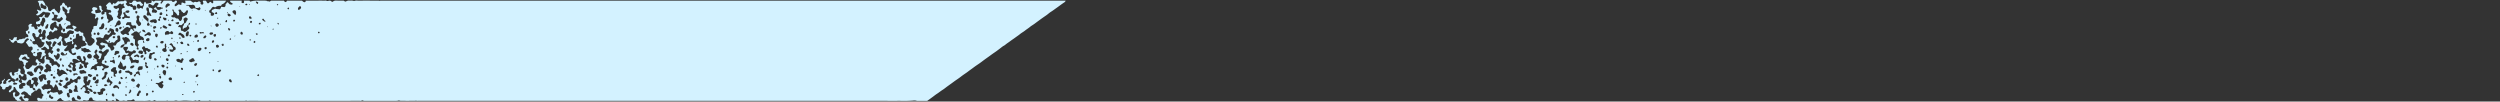 <svg xmlns="http://www.w3.org/2000/svg" xmlns:xlink="http://www.w3.org/1999/xlink" width="1280" height="52" viewBox="0 0 1280 52">
  <rect x="0" y="0" width="1280" height="52" fill="#333333" stroke="none"/>
  <defs>
    <clipPath id="clip-path">
      <rect id="長方形_46331" data-name="長方形 46331" width="1280" height="52" transform="translate(0 5369)" fill="#fff" stroke="#707070" stroke-width="1"/>
    </clipPath>
  </defs>
  <g id="img_index_movie_treat04" transform="translate(0 -5369)" clip-path="url(#clip-path)">
    <path id="img_index_movie_treat02" d="M646.648,1461.384a8.08,8.08,0,0,1-.171.876c-.78.54-1.311.006-1.87-.389a1.252,1.252,0,0,0-.977.553c.04.252-.058.51.132.793s-.072.648-.172.933a2.318,2.318,0,0,0-.112.65c.545.3,1-.089,1.407-.283.424-.2.71-.693,1.014-1.012l1.427-.349c.345.291.335.3.408.661-.453.571-1.127.97-1.434,1.65.188.652.985.966.783,1.754h.77c.16-.67.32-1.338.493-2.059a2.734,2.734,0,0,0,.54.3,3.433,3.433,0,0,0,.659.053l.531-.631a.765.765,0,0,1,.905.66c.182.665.47,1.125,1.206,1.235.167.026.3.257.5.433-.092.182-.179.353-.3.593l-.661-.572a5.043,5.043,0,0,1-2.073-.408c-.3.064-.493.309-.583.709a.71.71,0,0,0-.009.491c.13.316.206.656.343,1.116l.391.325,1.021-.178.559.627a2.96,2.96,0,0,1-.7,1.585h-.807c-.426.367-.722.9-1.3.947l-.788-.792h-.863l-.4.2c-.119.231-.359.559-.184.8.21.288.052.554.152.792-.624.69-1.6.862-2.1,1.677a6.343,6.343,0,0,1-.987-.652,5.561,5.561,0,0,1-.647-.923h-.285l-.414.6.235.65.942.928c.593,0,.9.472,1.288.829a2.16,2.16,0,0,1,.157,1.388c-.219.567-.008,1.289-.687,1.751-.156.058-.469-.117-.627.2-.046.727-.046.727,1.06,1.627.009.523-.4.834-.637,1.234-.045.078-.224.079-.459.152l-.651.725h-.289c-.008-.123-.015-.245-.023-.381l.62-.567v-.7l-.633-.544h-.382c-.1-.128-.206-.274-.408-.541-.082-.269.181-.749-.18-1.229l1.549.214c.619-.782-.231-1.147-.4-1.682a5.553,5.553,0,0,0-.01-.862c-.038-.234-.207-.446-.249-.681a9.177,9.177,0,0,1-.078-1.009l-.838-.654c.458-.455.1-.758-.109-1.128-.828-.112-1.211.444-1.573,1.063l-1.191.232a2.2,2.2,0,0,1-.208-.437,1.339,1.339,0,0,0-.965-1.031,1.94,1.94,0,0,0-1.561.166,1.641,1.641,0,0,1-1.1-1.444c.124-.282.178-.405.254-.578l.433.413H636l.211-.211c-.064-.262-.128-.527-.178-.729l.505-.506.916-.413v-1.062l-.154-.154c-.562-.314-.973.309-1.591.248a3.578,3.578,0,0,0,.343-.406,2.555,2.555,0,0,0,.168-.416,1.34,1.34,0,0,0-.559-.905h-.515c.011-.066,0-.116.025-.137.3-.3.6-.591.883-.873v-.317l-.572-.388-1.234-.216-.758-.576a2.744,2.744,0,0,0-1.844.378c-.058.205-.137.488-.195.694a1.306,1.306,0,0,0,1.063.635,1.988,1.988,0,0,1,1.134.512,2.07,2.07,0,0,0,.47.287h.589a.653.653,0,0,1,.084.123c.091.237-.154.443-.063.684a5.828,5.828,0,0,1,.216.619,1.649,1.649,0,0,1,.005.391l-.393.394H633.7a3.322,3.322,0,0,1-.167-.451c-.16-.716-.341-1.41-1.251-1.63l-.834.525-.292-.251c.061-.295-.118-.637.135-.942a1.676,1.676,0,0,0-.71-.784,1.429,1.429,0,0,1-.707-1.029l1.233.169.361-.594v-1.115l-1.986-1.235-.49.419c-.069.361-.158.7-.19,1.045s.008.685-.015,1.025a1.287,1.287,0,0,1-.151.407.914.914,0,0,0,.23,1.272c.431.434.747.955,1.133,1.417a2.764,2.764,0,0,1,.341.736c.166.361-.064.73-.372,1.025l-.883-1.093c-.636-.12-.988.269-1.37.669l-.33-.27.613-1.4a.882.882,0,0,0-.67-.618c-.51.257-1.069.5-1.59.813a2.553,2.553,0,0,1-1.056.326,1.87,1.87,0,0,0-1.427.743c-.14-.246-.243-.429-.347-.611l-.1.1v-2.2c.2-.139.411-.265.6-.42a4.676,4.676,0,0,1,1.409-.792.658.658,0,0,0,.36-.253,2.583,2.583,0,0,1,1.4-1.161,2.871,2.871,0,0,0,1.223-.19,1.3,1.3,0,0,0,.359-1.185,3.805,3.805,0,0,1-1.254-1.814c.026-.041.042-.1.079-.122a3.718,3.718,0,0,0,1.387-1.211,4.425,4.425,0,0,1,.88-.666v-.418a2.607,2.607,0,0,0-1.5-.571c-.317-.29-.7-.067-1.048-.137-.336.308-.748.085-1.168.185l-.5-.893-.821-.322-.3-.3v-.548c.362-.1.565-.438.976-.518a.678.678,0,0,0,.461-.771l1.028-.435c.195-.6-.594-.818-.387-1.4.025-.027.1-.1.164-.173a.786.786,0,0,1,.845.18,1.65,1.65,0,0,0,1.332.422c.182-.012.365,0,.477,0l.43.221v1.108l-.985-.378H627.8c-.721.476-.931,1.45-1.77,1.694l-.249.762.318.191,1.552-.178c.257-.158.57-.287.711-.671a.737.737,0,0,1,.692-.381c.208-.005.417,0,.641,0a1.953,1.953,0,0,1,1.646-.861l1.03.351c.652-.241.758-.91,1-1.484.112-.269.2-.547.3-.829h.794l.281-.412.675.615c0,.177,0,.36,0,.541.008.306.065.573.413.692.084.028.117.19.186.281.051.067.13.111.189.173.355.381.646.4,1.134.05a4.562,4.562,0,0,1,.166-3.176l-.523-.58c-.331.317-.6.678-1.144.705l-.3-.283a6.093,6.093,0,0,1,.717-1.774h.5c.383.279.335.907.857,1.094l.607-.218.517-1.263a1.483,1.483,0,0,0-.217-.87,1.929,1.929,0,0,1-.139-.586,1.341,1.341,0,0,0,.824-1.436l.583-.351.714.207a4.524,4.524,0,0,1,1.391-1.007c.542-.289,1.117-.064,1.727-.185.105-.2.231-.436.384-.726a5.31,5.31,0,0,1,.894-.335,1,1,0,0,0,.941-.976c.005-.087.1-.167.151-.25a3.145,3.145,0,0,0-.162-.485c-.124-.24-.224-.549-.429-.679a11.476,11.476,0,0,1-1.383-1.245,2,2,0,0,0-1.572.333l-.607,1.035c-.356.16-.74.4-1.153.047l-1.435.422a2.021,2.021,0,0,0-1.548-.575c-.182-.215-.384-.453-.543-.64H636.1c-.113-.179-.232-.369-.36-.574v-1.119a5.947,5.947,0,0,0-2.745-.5c-.362-.395-.808-.331-1.3-.333l-.378.536.873,1.168H631.2l-.279-.311-1.109.128a10.737,10.737,0,0,0-.419,1.338c-.069.352-.258.8-.788.773l-.857-.858-.474.364h-.653l-.52-.76a12.222,12.222,0,0,1,.223-1.242.942.942,0,0,1,.862-.673c.3.086.332.291.351.541a2.349,2.349,0,0,0,.186.557,1.931,1.931,0,0,0,1.522-.343c-.1-.787-.186-1.507-.262-2.121l-.429-.526c-.6.025-.893.444-1.254.785h-.893c-.232.1-.309.417-.683.3l-.4-.444c.151-.6.151-.6.781-.95.391.183.7.146,1.465-.157l.418-.564c.13.193.208.335.309.456.118.141.257.262.4.408h1l.326-.524c-.143-.335-.293-.685-.444-1.038h-.717l-.269-.283.238-.664a5.611,5.611,0,0,0,1.059-.014,6.623,6.623,0,0,1,1.055-.308c.348-.014.694-.087,1.043-.133l.563-.627h.547l.747.5.305-.276a1.122,1.122,0,0,0-.414-.9,2.126,2.126,0,0,1-.73-1.039.9.9,0,0,0-.671-.646,1.38,1.38,0,0,0-1.174.339,6,6,0,0,1-1.03.546c-.209.5-.206,1.092-.7,1.5l-.486-.421v-.816c-.539-.379-.782-.317-1.425.341a2.4,2.4,0,0,1-.4,1.8l-.981-.2-.855.558c-.431-.43-.868-.838-1.269-1.279a1.008,1.008,0,0,1-.25-.987l1.06-.677c.04-.31-.022-.52-.354-.588a2.54,2.54,0,0,1-.478-.211l.4-.772c-.193-.718-.817-1.062-1.286-1.634.05-.221-.118-.529.149-.8a.255.255,0,0,0,0-.229c-.334-.616-.051-1.277-.2-2l-.268-.181v-1.036l1.067-.358c.269.085.152.732.8.549l.99-1.057c-.075-.338.106-.647-.157-.852.2-.506.771-.83.589-1.469l1.109-.269.359-.359c-.043-.336-.094-.727-.14-1.086l-.982-.374-.64.227-.49.555c.045.2.108.492.19.86l-1,.8c.051.233.1.471.174.794-.2.149-.339.467-.683.563-.327-.436.252-.785-.047-1.326L622.8,1420v-1.023l.657-.735c-.07-.562-.142-1.137-.213-1.707.43-.491,1.12-.688,1.295-1.362h.558a1.226,1.226,0,0,1,.366,1.2l-.908.711v.679c.647.859,1.4.548,2.218.144l.16-.906-.335-.335a1.3,1.3,0,0,1,.378-1.2c-.127-.127-.226-.3-.3-.29a1.951,1.951,0,0,1-1.116-.368.973.973,0,0,0-.5-.123,4.235,4.235,0,0,1-1.584-.345c-.1-.306-.04-.576.284-.588s.421-.271.667-.438c-.136-.669-.274-1.354-.431-2.128l-.513-.681-.638.564v-.714l.466-.721-.489-.759v-3.164h.558l.523.521.491-.283c-.019-.11-.009-.18-.039-.205-.253-.21-.508-.417-.77-.615s-.532-.385-.775-.559v-4.036l.474-.323a1.134,1.134,0,0,0-.021-1.222l-.453-.286v-.646c.192-.375.537-.235.836-.26l1.162,1.082h.822v-.606l-.964-1.4.387-1.158-.272-.284h-.8l-.254-.269c.167-.506.336-1.016.511-1.546l-.323-.257-1.092.184v-2.7l.982-1.411c-.122-.26-.225-.48-.365-.783a1.824,1.824,0,0,1,.137-.947c.067-.106-.031-.339-.093-.5-.1-.25-.227-.486-.374-.791l.486-.75h.881l.279-.44.082.064v-.7l-.413-.244.073-.094h-.647l-.552.3-.48-.216v-1.284c.322-.517,1.122-.529,1.4-1.169a1.937,1.937,0,0,0-.205-.449,7.244,7.244,0,0,0-.573-.583c-.1-.61.6-.705.78-1.223l-.4-.472-.987.1v-6.676a5.328,5.328,0,0,1,.738.517,3.3,3.3,0,0,1,.989,1.244c.083.242.178.579.568.632.124.016.225.208.368.352a3.565,3.565,0,0,0,.782,2.861l-.318.882c.057.673.648.862,1.047,1.216.13.114.359.166.417.3.259.6.737.7,1.362.631q.18-.336.419-.776h1.089c.4-.279.176-.656.251-.946a1.046,1.046,0,0,0-1.217-.779l-.334.459-.362.84-1.027-.17-.724-1.693c.049-.1.1-.208.166-.334.07-.658.143-1.342.208-1.938-.317-.534-.829-.59-1.317-.777.075-.594.142-1.137.206-1.653l-.579-.579c-.376,0-.925.121-1.149-.255-.2-.328-.846-.313-.725-.948.178-.151.36-.3.533-.456.154-.143.3-.3.425-.422.143-.523.408-1.025-.076-1.541-.212-.06-.381.017-.518.318a6.736,6.736,0,0,1-.606.921h-.618v-5.9l.986.11.239-.291v-.757a1.032,1.032,0,0,0-1.225-.091v-2.966l.462-.294a5.312,5.312,0,0,0-.1-.523c-.1-.358-.172-.722-.255-1.082a15.931,15.931,0,0,1-.129-3.174c-.029-1.078-.009-2.157,0-3.235,0-.125-.012-.291.058-.365.3-.318.233-.7.263-1.081a2.143,2.143,0,0,1,.186-.51c-.158-.25-.317-.5-.509-.8v-6.554a1.213,1.213,0,0,0,.751-.8c-.166-.283-.277-.667-.733-.733v-7.708c.412-.47.841-.843.764-1.5l-.414-.414h-.37v-3.8c0-1.972-.005-3.945.005-5.917a1.951,1.951,0,0,1,.14-1.126.846.846,0,0,0,.008-.543c-.233-1.161-.237-1.159.451-2.053.027-.035.019-.1.039-.214a6.956,6.956,0,0,1-.426-.707,1.729,1.729,0,0,1-.225-.778c.018-1.444.008-2.889.008-4.242l.493-.787a2.327,2.327,0,0,0-.185-.622,2.811,2.811,0,0,1-.3-1.846,4.841,4.841,0,0,1,.145-1.989.3.3,0,0,0,0-.232,3.96,3.96,0,0,1-.146-1.831c-.015-3.445-.009-6.89,0-10.336,0-.268.052-.535.1-.953a.7.7,0,0,1-.093-.258,5.129,5.129,0,0,1-.007-.63v-350.2a1.54,1.54,0,0,1,.916.733c.884,1.333,1.869,2.592,2.783,3.9.667.954,1.383,1.876,2,2.872.46.746,1.067,1.4,1.591,2.106.37.5.706,1.023,1.065,1.531.516.734,1.03,1.471,1.563,2.192.611.826,1.213,1.659,1.831,2.48.6.793,1.069,1.681,1.7,2.444.689.837,1.25,1.761,1.925,2.607.618.773,1.073,1.677,1.7,2.44.691.837,1.275,1.745,1.917,2.612.588.794,1.121,1.644,1.719,2.429.655.859,1.211,1.79,1.919,2.61.3.348.473.8.74,1.187.332.474.7.919,1.054,1.38.486.64.979,1.275,1.448,1.926s.927,1.353,1.4,2.022c.419.592.857,1.17,1.281,1.759.524.728,1.035,1.467,1.564,2.191.607.831,1.241,1.64,1.836,2.477.676.951,1.3,1.942,1.991,2.879.478.643.962,1.28,1.42,1.938.444.637.935,1.242,1.387,1.873.478.667.922,1.357,1.4,2.022s.976,1.277,1.444,1.929.927,1.353,1.4,2.022c.419.592.855,1.171,1.281,1.758.541.749,1.075,1.5,1.619,2.249.59.809,1.243,1.579,1.771,2.425.619,1,1.38,1.884,2.006,2.872.427.675.938,1.3,1.411,1.942s.949,1.289,1.42,1.937c.25.344.491.7.79,1.12v5.338a3.874,3.874,0,0,0-.145,1.826,62.413,62.413,0,0,1,.136,6.88c.036,2.287.009,4.576.009,6.864V1267.5c0,2.315,0,4.63-.007,6.943,0,.3.16.634-.161.825a2.219,2.219,0,0,1,.161.543c.009,2.446.016,4.892,0,7.338,0,.424-.271.854-.13,1.27a2.717,2.717,0,0,1,.14.887q0,8.167,0,16.333a1.422,1.422,0,0,1-.136.814.778.778,0,0,0,0,.686,1.589,1.589,0,0,1,.133.972q.009,28.405,0,56.809c0,.451.145.93-.146,1.359a.242.242,0,0,0,0,.227c.23.182.149.428.15.651q0,8.442,0,16.885c0,.223.067.457-.146.656a.4.4,0,0,0,0,.376,1.846,1.846,0,0,1,.144,1.125c.013,1.157.005,2.315.005,3.462-.118.223-.232.438-.354.672.112.231.218.449.351.724-.071.247.142.6-.142.9a.542.542,0,0,0,0,.459,4.779,4.779,0,0,1,.139,1.99c-.015,1.215-.154,2.43-.128,3.642.021.951.191,1.9.14,2.854a2.546,2.546,0,0,1-.007.473,2.594,2.594,0,0,0,0,1.792,1.819,1.819,0,0,1,0,.393c0,.816.005,1.631,0,2.446,0,.2.082.413-.123.584a.3.3,0,0,0-.023.291c.268.324.139.7.143,1.046.016,1.183.009,2.367.005,3.55a2.32,2.32,0,0,1-.382,1.762,2.369,2.369,0,0,1,.375,1.842c-.009.3-.228.569-.148.882a16.081,16.081,0,0,1,.148,3.644c.033,1.235.008,2.472.008,3.737l-.587.27-.232.51.519,1.062v1.972l.3.078c0,.316.02.653-.006.986s-.2.668-.125.954a3.855,3.855,0,0,1,.13.967c0,.342,0,.684,0,1.03a11.625,11.625,0,0,0-.734.957,10.474,10.474,0,0,0-.512,1.058c.438,0,.744-.5,1.223-.238v.981l-.267.266a1.027,1.027,0,0,0,.265.958v2.143h-.7c-.1.337-.475.653,0,.922l.726-.276v.927c0,1.314-.032,2.631.014,3.944a5.845,5.845,0,0,1-.34,1.6.876.876,0,0,1-.732.584,1.247,1.247,0,0,0-.658.4v.5c.178.874.879.785,1.327,1.042a2.055,2.055,0,0,1,.2,1.569,8.8,8.8,0,0,0-.131,1.183l.323.127c0,.652-.03,1.308.008,1.961s-.365,1.2-.325,1.816l-1.635.947c.233.377.2.838.661,1.055.382-.044.83.121,1.323-.313-.094.561.114.965-.182,1.344a.384.384,0,0,0,0,.309,10.976,10.976,0,0,1,.165,2.6c-.2.389-.356.692-.538,1.045l-.9.594c.008,1.009.786,1.488,1.424,2.063v9.666l-.563.373c-.305-.073-.7.166-.994-.232v-.579c.191-.542.66-1.016.285-1.655l-1.115-.268-.384-.479-.619.223c-.139.264-.265.5-.381.721l-1.555.255-.821.521-.214.766,1.187,1.187c-.049.135-.1.273-.173.484l1.716,2.2h.981a2.315,2.315,0,0,1-.141.508,2.72,2.72,0,0,1-1.09,1.288c-.237.118-.369.46-.528.712s-.288.516-.472.848a2.423,2.423,0,0,0,1.335,1.89c.078-.143.179-.327.281-.51l.143.091c-.071-.365-.143-.73-.189-.964l.435-.6.807.515h.595c.41-.5.024-.969-.027-1.573l.384-.892a1.067,1.067,0,0,1,1.108.34v1.524c-.393.394-.781.781-1.212,1.211l-.9.173c-.1.2-.166.358-.238.51.26.6.647,1.007,1.283.934.481-.24.3-1.049,1.049-.932v2.125a1.355,1.355,0,0,0-.785.989h-.492c-.113.114-.325.225-.347.366-.073.476-.511.491-.786.575a8.726,8.726,0,0,1-1.574.2,1.183,1.183,0,0,1-.395-1.035c.175-.207.369-.376.643-.139.158.137.369.041.561.194s.529-.008.787-.189c.452-.466.1-.914-.094-1.393a1.469,1.469,0,0,0-1.215-.929,1.722,1.722,0,0,0-.867.684,3.77,3.77,0,0,1-1.438,1.218c-.334.2-.689.364-1.045.549a.609.609,0,0,0,.207.7h.764c.7.145.77.639.9.988l.77.628v.708a.3.3,0,0,1-.111.06,1.084,1.084,0,0,1-1.1-.548,1.7,1.7,0,0,0-1.611-.869c-.13,0-.262,0-.388,0l-.233.232v.975l.68.565c.033.207.094.575.167,1.031.136.147.282.459.643.348l.534.534a1.231,1.231,0,0,1-.368,1.206h-.794a2.411,2.411,0,0,1-1.076,1.078c-.347-.06-.451-.391-.654-.608a1.889,1.889,0,0,0-.574-.463l-.909.193c-.135-.345-.249-.638-.353-.908l-.816-.447.552-.291a2.745,2.745,0,0,0,1.78.988l.394-.453a1.614,1.614,0,0,0-.428-1.332l-.607.205c-.14-.051-.365-.064-.447-.178a9.079,9.079,0,0,0-.837-.82.629.629,0,0,1-.164-.323c-.035-.279-.034-.562-.05-.872h.359l.81,1.138.553-.209c.008-.721.008-.721-.6-1.368-.112-.6.474-.982.486-1.549l-.833-.642a2.409,2.409,0,0,0,.166-.761,2.733,2.733,0,0,0-.32-.728h-.849l-.449.427a4.848,4.848,0,0,0,.486.683,5.472,5.472,0,0,0,.728.521,2.454,2.454,0,0,0-.992,1.694,3.635,3.635,0,0,0-.89.49,2.65,2.65,0,0,1-1.511.753c-.068.013-.126.077-.233.146-.113-.453-.574-.838-.254-1.325.1-.054.124-.078.13-.073.04.032.076.072.158.153.4-.218.948-.11,1.317-.55v-.655c-.416-.5-.857-.071-1.319-.06-.477-.43-.409-1.068-.646-1.725l-.548-.48h-.876c-.068-.08-.149-.176-.261-.309l.521-.806c.19,0,.372-.054.492.009a1.287,1.287,0,0,0,1.69-.389c.053-.057.111-.111.117-.117.093-.395.172-.731.251-1.07.492-.068.768.241,1.06.535v.505l-.993.79.25.667h1.33l.6-.612h.29l.453.618h.681c.151-.171.324-.365.517-.581l.292-.775,1.038,1.2h1.491c.063-.108.159-.267.253-.427l.1.083v-.7l-.48-1.318c-.15.2-.272.358-.438.578-.2-.239-.464-.323-.484-.626a1.376,1.376,0,0,0-.551-.882H665.3c-.108.166-.23.352-.383.583v1.458l-.677-.346-1.009.487a.968.968,0,0,1,.106-.7,1.862,1.862,0,0,0,.246-1.651l-.32-.216.054-.055c-.142-.037-.284-.077-.427-.111s-.325-.128-.431-.076a3.366,3.366,0,0,1-1.282.153,3.674,3.674,0,0,0-.625.167c-.1.251.081.565-.322.765a2.5,2.5,0,0,1-.78-.118,1.43,1.43,0,0,0-.957.094,8.606,8.606,0,0,0-1.3.639h-.671c-.088-.11-.234-.292-.41-.509-.548.251-1.041.667-1.694.516l-.841.953v.888l-1.066.549c-.577-.167-.927-.706-1.573-.832-.124-.147-.292-.348-.473-.565.042-.3.094-.668.139-.988-.359-.586-.359-.586-.341-1.657a1.133,1.133,0,0,1,1.047-.377l.676-1.042a.419.419,0,0,1,.61.141c.143.818-.1,1.4-.951,1.586-.116.225-.215.42-.322.626a3.986,3.986,0,0,0,1.058,1.512h.331c.327-.442.2-.942.226-1.451.389-.6.545-1.371,1.2-1.854.339.356.247.991.812,1.253a1.374,1.374,0,0,1,1.264.5c.542-.316,1.318-.275,1.6-1.1v-.881a13.626,13.626,0,0,1-1.058-1.2c-.148-.246-.516-.36-.854-.577.067-.625.14-1.305.209-1.962a1.643,1.643,0,0,0-1.349-.611l-.435.782a2.169,2.169,0,0,1-1.356-.206l-.2-.434c.181-.274.2-.731.687-.614a6.737,6.737,0,0,0,1.712-2.6l-.858-.728c-.518.094-1.032-.118-1.531.158a.677.677,0,0,1-.593-.045c-.257-.178-.51-.038-.809-.124-.008-.166-.018-.36-.026-.524l.254-.254,1.169.206c.076-.415.142-.781.209-1.148l-.076-.027c.172-.244.342-.49.519-.744h1.048l.525-.929h.6l.647-.436c.1-.516-.57-.617-.623-1.07v-.991l1.482-1.263a3.482,3.482,0,0,0-.411-.464.931.931,0,0,0-1.229.013,2.533,2.533,0,0,0-.39.39c-.125.153-.206.346-.344.484s-.335.214-.484.344a1.034,1.034,0,0,0-.371.871c.011.207,0,.414,0,.554-.182.372-.478.249-.8.3l-1.358,1.965-.271.724-.534-.117a1.586,1.586,0,0,1-1.284.208l-.334-.553a.977.977,0,0,1,.628-.764c.1-.035.138-.244.189-.343-.245-.551-.8-.55-1.14-.868l-.59.241c-.109.214.1.535-.251.705-.456-.267-.887-.7-1.5-.6a4.367,4.367,0,0,0-1.036-1.243l-.323-.016-.874-.832c-.453.411-.893.763-.76,1.462.924.487,1.815,1.146,2.993.63m-17.313-89.623c-.245,0-.421-.005-.6,0-.035,0-.068.059-.1.091,0,.049.005.1.007.148.282.216.453.022.552-.293l.625.135.683-.139a1.138,1.138,0,0,0,.351-.964c-.189-.269-.307-.436-.407-.576-.835.215-.854.98-1.111,1.593m-.514,52.393v.9c.466.37.559.27,1.323-.263h.83c.172.365.349.74.517,1.095h.256c.23-.17.4-.292.559-.414a2.17,2.17,0,0,0-.207-.6,3.09,3.09,0,0,0-.518-.454c.074-.805.141-1.539.2-2.149l-.384-.521-.554.281v.944l-1.178,1.179h-.906c.108-.285.221-.553.313-.83a1,1,0,0,0-.305-1.017c-.347-.27-.537-.263-.915.034v1.13l.541.683Zm5.833,33.31c-.066.489.231.586.4.809H636l.184.366-.606.625a3.273,3.273,0,0,1-.661.228,2.042,2.042,0,0,1-.528-.081l-.507.131.078.079-.432.247v.472a4.386,4.386,0,0,1,.618.851,2.336,2.336,0,0,0,1.406,1.449,2.134,2.134,0,0,1,.626.084.528.528,0,0,0,.552-.013c.221-.127.59-.029.587-.449a1.075,1.075,0,0,0,.623-.518.757.757,0,0,0,.006-.3c-.3-.607-1.036-.528-1.446-.936l.523-1.26.709-.356.372.371v.86l.948,1.071v.474l-.631.478c-.016.528.388.8.721,1.157h1.146a2.566,2.566,0,0,0,1.3,1.253,2.234,2.234,0,0,0,1.35-1.616c-.161-.7-.534-1.269-.4-1.919-.637-1.1-.636-1.273.036-2.231-.084-.118-.219-.386-.275-.371-.364.1-.5-.236-.735-.353a.993.993,0,0,1-.617-.889l.809-.808a2.024,2.024,0,0,0,1.658.437l.46-.46c.3,0,.614-.013.927,0a1.116,1.116,0,0,0,.921-.439,2.962,2.962,0,0,0,.281-.469v-.965l-.325-.253c.013-.139.019-.241.033-.343,0-.021.035-.037.082-.084a8.618,8.618,0,0,1,2.2,1.775c.41-.106.41-.106.657-.508a2.085,2.085,0,0,0-.429-1.671l.788-.271c.427-.482.9-.963,1.3-1.493a1.721,1.721,0,0,0,.4-.923,3.956,3.956,0,0,0-.3-1.107l-.647-.234-.456.433c.138.524.637.9.468,1.422a3,3,0,0,1-2.2.522l-.625-1.384c-.573-.039-1.1.112-1.528-.208l-.24-.519,1.028-.765.763,1.157.935-.935c.089-.854-.643-1.432-.836-2.232h-.79l.19-.422a4.432,4.432,0,0,1-.439-1.15,1.37,1.37,0,0,0-.977-1.249c-.452.111-.538.583-.927.823h-.548l-.44,1.231c-.473,0-.918.014-1.362,0a1.217,1.217,0,0,0-1,.431c.058.34.124.725.182,1.072l-1.327.469c.208.465.073.989.4,1.3l2.057.245c.191.528.242,1.211.866,1.513a1.2,1.2,0,0,0,1.242-.448h.464l-.088.088.523.3c-.034.24-.058.405-.072.5l-1.272-.125c-.245.222-.358.382-.2.655a2.092,2.092,0,0,1,.383.934,1.925,1.925,0,0,0,.64,1.379c-.174.108-.305.193-.44.274-.063.037-.137.1-.2.091-.224-.04-.33.117-.454.245a.982.982,0,0,1-1.415.16,2.419,2.419,0,0,0-.151-1.027,2.1,2.1,0,0,0-1.469-1.278,2.054,2.054,0,0,1-.589-.341v-1.509l-.708-.49h-.645l-.528,1.683v.571l.878,1.2h.292l-.109.113.565.285c-.191.45-.331.813-.079,1.214a.524.524,0,0,1-.1.5,6.63,6.63,0,0,0-.465,1.073l-1.115-.2.08-.1-.523-.522a1.585,1.585,0,0,0,.685-.134c.2-.107.518.026.656-.284v-.415l-.379-.426h-.96l-.254.255v.97c-.8.1-1.353.737-2.125.854-.152.023-.276.227-.357.3m11.075-28.344c-1.207-.518-1.661-.971-1.781-1.65l-.784-.789c-.5.05-1.029.13-1.56.146a1.272,1.272,0,0,0-.958.388v.858l.625.358,1.167-.329c.509.321.509.321.614.8l1.366,1.166a1.192,1.192,0,0,0-.226,1.259l.452.917-.217-.108c-.024.132-.049.264-.1.523-.164-.392-.25-.6-.293-.7l-.791.415.526.209-.077.077.558.028c.061.828-.621,1-1.008,1.278l-.316.73-.09-.029v-1.621a3.708,3.708,0,0,1-1.679-1.341c-.117-.191-.223-.469-.4-.529a.938.938,0,0,1-.527-.546c.039-.391.072-.711.1-.981l-.369-.583h-.388l-.712.916h-.982c-.649.512-.715,1.319-1,1.973l.366.437h.782l.267.726.647.226.243-.3v-.644c-.152-.4-.56-.071-.77-.276v-.328l.523-.26,1.36,1.009v.662a1.33,1.33,0,0,0-.284,1.144c.433.408.773.949,1.519.831l.529.767-.519,1.222c.065.525.142,1.153.211,1.7a.389.389,0,0,0,.559.233,6.573,6.573,0,0,0,.8-.34.564.564,0,0,1,.7.017,5.5,5.5,0,0,0,.563.341h.753l.521-.521c.011-.125.023-.249.032-.348l.54-.54a2.537,2.537,0,0,0,1.12-.293c.4-.135.43-.449.523-.74a1.8,1.8,0,0,0,.009-.528l-.772-.4c-.073-.219-.149-.45-.23-.694l-.472-.472h-.531a1.745,1.745,0,0,0-.092,1.519c-.533.921-.533.921-.977.974a1.322,1.322,0,0,1-.545-1.335c.053-.067.124-.12.143-.189.113-.4.212-.807.321-1.209.057-.213.125-.424.224-.753.128-.28.539-.37.883-.427a.9.9,0,0,0,.613-.422c.516-.733.5-.746,1.153-.977.251-.089.508-.165.755-.244,0-.167.01-.3,0-.43a1.481,1.481,0,0,0-1-1.219c-.417-.186-.772.058-1.074.362a3.355,3.355,0,0,1-.391.289c-.062-.511-.115-.956-.17-1.414m3.543,10.948.891-.661.988,1.15c.587.118.933-.32,1.31-.7a1.311,1.311,0,0,1,.557-1.03h1.058c.092-.126.23-.316.342-.473.513-.048.623.382.842.517l.258.891.608.479q.075.307.192.789a6.127,6.127,0,0,0,1.824,1.089c-.146-.583-.281-1.121-.424-1.691.082-.356.541-.411.718-.712v-.678l-.347-.347H657.4l-.741.36c-.158-.25-.276-.439-.434-.69.064-.466.137-.99.194-1.4-.156-.348-.266-.591-.355-.791l.8-.794h.485l.422.76h.508l.341-.572-.474-.507c-.285.074-.42-.232-.6-.389-.078-.449-.152-.869-.239-1.364l-.462-.625h-.552a1.971,1.971,0,0,0-.184.623,2.24,2.24,0,0,1-.51,1.372,1.324,1.324,0,0,0-.278.588,1.058,1.058,0,0,1-.917,1.06c-.463-.338-1.292-.238-1.322-1.065l-.442-.218a3.23,3.23,0,0,1-.558-.007,6.073,6.073,0,0,1-.751-.225,4.408,4.408,0,0,0-.629-.8,11.092,11.092,0,0,0-1.014-.577c-.335-.226-.631-.507-.934-.755h-.791c-.08.081-.154.155-.23.23v.865l1.462,1.961-.824.717v.6a1.308,1.308,0,0,0,.668.861c.774-.273.723-1.048,1-1.672l2.2.539.553.554c-.015.222-.031.465-.053.8l-.893-.569h-.359l-1.642,1.411h-.462c-.661-.568-.7-.574-1.475-.248v.507a2.914,2.914,0,0,0,1.368.83M637.8,1465.955a3.793,3.793,0,0,0,1.9.864,1.048,1.048,0,0,1,.121.39c-.011.12-.136.229-.2.327a2.744,2.744,0,0,0-1.761-.465l-.558.4c.124.952.384,1.149,1.09,1.356l.657-.327.528-.635c.288.172.554.35.836.494.3.154.621.276.91.4l.269.8-.677.686h-.855l-.7.695v.475l.4.4c.39-.044.829.121,1.181-.167.559-.457,1.3-.6,1.836-1.1a.857.857,0,0,1,.3-.123l.386.2c.076.4.151.79.226,1.183a1.519,1.519,0,0,0,1.3-.5,1.3,1.3,0,0,0,.039-1.389,2.922,2.922,0,0,1,1.579-1.322c.11-.369.222-.742.335-1.116-1.015-1.422-.711-1.286-2.642-1.991l-.435,1.267-.341.342h-.8c-.331.361-.355.966-.98,1.041-.2-.427-.6-.793-.456-1.35l.32-.236.81.378.448-.448c-.067-.3-.143-.636-.21-.934l-.37-.37c-.154,0-.376.067-.456-.012a.792.792,0,0,0-.879-.118,3.959,3.959,0,0,1-1.178.135c-.688-.563-1.323-.3-1.969.053Zm30.606-7.391-.145-.06a4.89,4.89,0,0,0-1.078.266c-.526.262-1.005.618-1.531.95.083.2.106.409.2.451a9.985,9.985,0,0,0,1.043.347l-.08.043.526.3c-.054.177-.054.319-.118.357-.269.162-.556.294-.966.5-.068.164-.188.456-.307.748l-.046-.061-.231.4c-.708.086-1.21-.531-1.866-.22-.16.227-.39.479-.285.792.16.471.376.93.9,1.01l1.01-.341.311.293c-.06.4-.127.834-.194,1.274.565.424,1.193.746,1.334,1.525a2.378,2.378,0,0,0,1.657-1.088,1.941,1.941,0,0,1-.437-1.587,1.284,1.284,0,0,0-.04-.81,4.237,4.237,0,0,1-.147-1.322l.429-.13.724.581c-.069.2-.131.386-.194.571.571.929.977,1.1,1.558.671v-.657c-.34-.275-.651-.529-1-.812l.387-.847a1.087,1.087,0,0,1,.018-.523c.1-.194.232-.362.076-.545s-.023-.411-.1-.593a1.99,1.99,0,0,1-.133-1.11c.323-.407.988-.269,1.263-.852a3.425,3.425,0,0,0-1.06-1.908,2.381,2.381,0,0,0-1.359.919l.324.633-.445.841m-14.129-13.9h-.841l-.272-.345a3.165,3.165,0,0,0-2.017.958c.081.175.151.329.2.438.786.246,1.336-.294,1.98-.42l.369.37v.5a10.672,10.672,0,0,1-2.341.945,1.01,1.01,0,0,0-.277,1.113c.131.311.136.782.682.872a1.038,1.038,0,0,1,.348-.16.684.684,0,0,0,.682-.673,1.241,1.241,0,0,1,.353-.556c.084-.093.246-.115.375-.17l.249.263c-.149.221-.3.444-.452.666a1.956,1.956,0,0,0-.366.555c-.074.314-.213.6-.286.907a3.875,3.875,0,0,0-.016.924l.342.431h.823c.16-.159.309-.308.438-.437h.381c.19.469-.2.767-.3,1.2l.415.706.451-.223.767.966h.365l.836-.845v-.872c-.68-.1-1.023.634-1.676.625v-.744c.011-.011.069-.043.081-.087.083-.308.244-.5.6-.438.245-.307.5-.127.734.005a.955.955,0,0,0,.568.157c.258-.02.519,0,.779,0a.936.936,0,0,0,.669-1.066,1.121,1.121,0,0,0-.544-.812h-.523c-.386.216-.663.37-.872.487l-.962-.487a.626.626,0,0,1-1.181,0c-.222-.751-.434-1.5-.644-2.243a.81.81,0,0,1,.79-.5,1.351,1.351,0,0,1,.559-1.227,2.232,2.232,0,0,0,1.852-.939c-.078-.2-.165-.428-.257-.669-.235.234-.371-.225-.634-.018-.146.115-.442.04-.681.051l-.579-.789h-.478l-.445.424c.057.3.116.615.177.934l-.215.215m-3.555-20.979c-.015.036-.033.081-.053.125-.371.848-.276,1.356.327,1.759a2.762,2.762,0,0,0,.372.242c.2.092.454.269.6.208.287-.117.647-.1.858-.413a1.255,1.255,0,0,0,.225-1.1c-.428-.476-.966-.336-1.449-.363l-.565-.36v-1.164l.509-.641.958.144a7.492,7.492,0,0,1,2.48-1.029c-.653-.661-.433-1.479-.478-2.218a1.676,1.676,0,0,0,.281-1.386c-.139-.039-.3-.082-.462-.13s-.324-.1-.484-.155l-.792.368c.354.607,0,1.089-.117,1.592a1.04,1.04,0,0,1,.27,1.033c-.574.391-1.359.5-1.6,1.285-.9-.11-1.321-.819-1.836-1.409a1.254,1.254,0,0,0-.568-1.293h-.431a1.291,1.291,0,0,0-.565,1.188l.631.61c-.165.216.241.377.019.656-.142.177.072.495-.121.734a5.278,5.278,0,0,0-.388.643c.033.294.365.576.09.9-.112,0-.27.044-.311-.007a3.322,3.322,0,0,0-1.118-.754l-.537.337v1.782l.395.363h.524c.712-.308,1.05-1.017,1.876-.918l.527-.736c-.121-.292-.231-.535-.321-.787-.021-.058.023-.141.039-.214h.519l.484.528c.076.208.142.391.212.58m-2.8-6.013c-.372-.545-.743-.241-1.054-.129l-.291.438-.8-.611h-.707l-.371.46h-1.015l-.662-.49c-.106-.45.094-.844-.176-1.209-.073-.1.023-.338.07-.505.065-.234.155-.462.235-.692-.28-.171-.576-.388-.9-.216a1.943,1.943,0,0,0-1.184,1.47,1.5,1.5,0,0,1-1.592.686,5.263,5.263,0,0,0-.514-.6c-.07-.062-.239-.01-.418-.01.042.188.027.378.114.455a2.023,2.023,0,0,0,.528.25c0,.585-.046.676-.649,1.328a5.5,5.5,0,0,0,.125,1.11c.127.411.637.526.789.923l.4.814h.54l.169-.169.256-.977,1.076.191c.348-.181.348-.181.849-.931h2.691c.379-.38.733-.733,1.086-1.084.015-.016.045-.016.091-.031l.532.279.554-.171.225-.58m-12.518,1.519c.267,1.077.335,1.444-.546,1.96h-.783l-.215.215v1.779c.6.6,1.157.852,1.376.633a1.343,1.343,0,0,1,.058-.212c.021-.045.071-.075.108-.112-.31-.715-.2-1.075.546-1.8h.919l-.651,1.5a4.4,4.4,0,0,0,1.46,2.062,3.479,3.479,0,0,1,.957,1.458c.864.042,1.268-.575,1.676-1.186v-.472c-.565-.657-.661-.94-.172-1.571.057-.074.052-.212.118-.261.291-.213.228-.48.182-.718a.422.422,0,0,0-.63-.119,1.032,1.032,0,0,1-.879.191,2.8,2.8,0,0,0-1.827-1.117l.435-.9h.313l-.073-.079.474-.291c.035-.354-.058-.537-.39-.594-.1.146-.207.305-.326.481-.25,0-.558.089-.7-.293l.365-.727-.574-.375h-.673l-.544.544m-4.97-18.556h.426c.455-.194.43-.633.628-.98a.58.58,0,0,1-.057-.8,8.751,8.751,0,0,0,.515-.864c0-.026,0-.1,0-.181a1.017,1.017,0,0,1,.647-1.063,4.143,4.143,0,0,0,.616-.418v-.5a2.339,2.339,0,0,0-2.065-.71l-.942-2.212c-.222-.411-.974-.406-1.48-.762h-.836l-.223.515a9.609,9.609,0,0,0,.931.793,1,1,0,0,1,.479,1.164c-.491.047-.492.577-.8.759s-.687.3-.895.619v.793l.089-.082.126.342,1.237-.511c.4.341.9.041,1.2.145.433.218.323.493.314.814a4.83,4.83,0,0,0-2.066,1.9H627.6c-.31.241-.249.5-.19.782a1.961,1.961,0,0,0,1.046-.493c.561.076,1.169-.133,1.737.223.07.211.146.442.242.736m36.694,45.818.136-.026.665.762c.272-.069.333-.272.306-.606l-.949-.632c-.289-.4-.183-.847.233-1.281h.6l.451-.348c.4.233.486.755.963.815l.4-.219a2.013,2.013,0,0,0,.195-.435,1.626,1.626,0,0,0,.008-.385l.444-1.12-.56-.56a6.029,6.029,0,0,0-.748.2c-.248.1-.222.372-.285.586a1.219,1.219,0,0,1-.168.323c-.019.029-.093.022-.178.039l-.257-.541c.533-.55,1.145-.993,1.217-1.8-.053-.1-.119-.227-.213-.4l-.844.365-.544.672c-.085.477-.151.843-.212,1.184-.6.129-.712.686-1.1,1.044l-.524-.245v-1.1c-.886-.2-1.613-.885-2.582-.748l-.2.2v.681l.935.742-.413.412c-.565-.448-1.3-.393-1.954-.631l-.489.249a9.811,9.811,0,0,1,.145.978,1.36,1.36,0,0,0,.268,1c.285-.07.595.081.89-.124s.542.175.861.123a2.486,2.486,0,0,0,1.859-.818c.755.026.59.788,1.012,1.141l.633.2Zm-2.858,22.855a2.116,2.116,0,0,0-1.616-.261c-.469.078-.484.658-.739,1.037a8.476,8.476,0,0,0,.567,1.89l.827.182.5-1.12h.683c.176.091.313.148.435.227.144.094.275.205.462.347.083.24.391.567-.114.837h-1.692l-.238.225v.808c.42.362.838.74,1.274,1.1a.941.941,0,0,0,1.287-.043,1.262,1.262,0,0,0,.434-1.176l1.095-.352c.055-.2.224-.477.147-.614a.886.886,0,0,1-.083-.741h.55l.647-.558v-.675l-.6-.195-.56.483c-.113.349-.188.576-.255.781a4.483,4.483,0,0,0-1.755-.334c.064-.852.83-.819,1.282-1.175v-.371l-1.586-1-.959.7m-39.611-43.6v.653l-.282.215a1.139,1.139,0,0,0,.289.946c.107.115.217.228.334.334a1.315,1.315,0,0,1,.48,1.141c-.025.311-.005.624-.005.958l.525.311c.613-.154.782-.676,1.036-1.183v-.634l-.508-.474.211-.479a1.421,1.421,0,0,1,1.483.588h.606c.048-.088.123-.227.176-.324l1.681.406.285.428,1.29-1.191a1.275,1.275,0,0,0-.589-1.062l-.787.384a5.682,5.682,0,0,0-.633-.393,2.7,2.7,0,0,0-1.776-.414,4.685,4.685,0,0,1-.972.124l-.791-.406c-.057-.3-.117-.622-.185-.983l-.184-.184H626.1l-.925.661c-.613-.286-.651-.279-.978.19l.462.39m42.083,30.421c.232-.129.435-.172.47-.273.215-.615.907-1.05.582-1.714l-.268-.541-.977.339-.334-.333a3.381,3.381,0,0,0-1.308-1.936v-.459l-.71-.773c.6-.275.646-.837.861-1.308-.114-.173-.237-.357-.351-.528h-1.44l-.265-.261c.05-.219.106-.459.172-.748l-.322-.532h-1.043c-.479.83-.452,1.093.148,1.654.057.053.1.145.169.161.357.086.506.412.755.6-.065.618.577.886.638,1.535l-.777.778v.591l1.341.352c.094.407.166.721.24,1.041.465.41.806,1.008,1.493,1.027l.927,1.332m-40.3-44.233c-.194-.777.305-1.257.661-1.783.595.336,1.16.751,1.833.219.049-.536-.114-1.088.181-1.568a1.4,1.4,0,0,0-.649-.884c-1.03.17-1.08,1.056-1.363,1.812a5.908,5.908,0,0,1-.826-.751v-.551c.565-.125,1.06-.329,1.229-.918a1.72,1.72,0,0,0-.447-1.57c-.135-.128-.125-.415-.168-.632a.422.422,0,0,0-.444-.387c-.06.413.03.879-.37,1.212v1.573c-.169.227-.358.31-.564.183-.233-.145-.437-.338-.665-.494a3.39,3.39,0,0,0-.4-.208l-.44.186c-.05.345-.106.735-.163,1.125.284.733,1.06.922,1.462,1.407,0,.167.04.3-.006.373-.242.4-.505.792-.764,1.192v.722l.692.274.83-.157.378-.378m8.788-15.427.873.716.275-.275v-.826l.618-.36h.883l.424-.347c0-.222-.06-.412.005-.539.179-.346.411-.666.546-.878-.161-1.192-1.1-1.7-1.6-2.463h-.831l-.432.432h-.528c-.083-.082-.168-.129-.188-.2a1.735,1.735,0,0,1-.042-.346l-.828-.407-.3.343a1.134,1.134,0,0,0,.954.491l.664.771a.828.828,0,0,1,.788.463c.076.178.1.377.163.563.121.385.249.762.711.882.047.012.06.159.1.281h-1.337c-.524-.223-.865-.761-1.534-.59-.272-.638-.527-1.265-1.344-1.287-.34-.359-.693-.734-1.266-.606a1.309,1.309,0,0,0-.513,1.375c.364.167.4.723.856.767a3.478,3.478,0,0,1,1.856-.262,9.878,9.878,0,0,0,.813.93c.41.365.47.484.3.973a3.616,3.616,0,0,0-.092.394m-2.379,65.191a9.923,9.923,0,0,0,.188-.989c.031-.364.007-.733.007-1.09l.764-1.073v-.649l-1.443-1.673h-.489l-.739.709c-.027.493.721.383.79.783.045.428-.069.808.094,1.108l-.131.533c-.5-.038-.619-.1-1.145-.6h-.314l-.387.786v.868l-.23.229h-.765l-.4.4v.713c.786-.01,1.105-.6,1.455-1.094.436.27.894.06,1.385.185l.645,1.03c.255.039.511.107.718-.175m25.272-4.817.547.849-.849.481-.172.553.426.486c.232-.032.457-.061.682-.1.245-.039.488-.083.623-.106l.639.329,1.587-1.156a1.284,1.284,0,0,0-.34-1.009c-.339-.4-.642-.823-.906-1.166v-1.335l.293-.292c.01-.265.1-.559-.2-.676-.551.579-1.078,1.142-1.615,1.694a2.916,2.916,0,0,0-.546,1.032c-.046.112-.094.223-.172.412M643.763,1421.8a2.066,2.066,0,0,0-1.678.847,4.53,4.53,0,0,0-.513.881.964.964,0,0,0-.148.688l.329.4a1.072,1.072,0,0,0,.036,1.1h.672a3.444,3.444,0,0,1,2.548-1.111c.269.97.561,1.873,1.561,2.082l.38-.228c-.13-.441-.239-.814-.341-1.16-.53-.182-.781-.8-1.419-.674v-.959l-1.253-.578c-.263-.334-.1-.816-.173-1.291m14.874,40.278c-.555.1-.948.459-1.446.124-.106-.072-.322-.016-.5.08a1.935,1.935,0,0,0-.756.707c-.2.316-.456.6-.668.906a1.686,1.686,0,0,0-.148.39c.162.162.291.293.422.422.625.612.912.627,1.626.13a1.786,1.786,0,0,1,.474-.154l.472.877c.319.15.587.373.971.208a2.484,2.484,0,0,0,.485-1.51l-.669-.6c.066-.268.131-.531.213-.856-.152-.231-.327-.5-.471-.72m2.971,6.355.645.209c.359-.162.817-.224.994-.48.285-.411.838-.117,1.052-.536-.031-.771-.18-.963-.875-1.181-.3-.094-.589-.219-1.04-.389.316-.12.473-.18.631-.239a1.2,1.2,0,0,0,.465-.731l-.321-.517h-.688l-.3.3H661.12a1.147,1.147,0,0,0-.583.941,1.548,1.548,0,0,0,.181,1.248c.307.445.589.909.891,1.38m-2.592-1.2c-.68-.575-1.223-1.28-2.266-1.074a4.707,4.707,0,0,0-.566.767,2.023,2.023,0,0,0-.16,1.594,3.448,3.448,0,0,0,.893,1.527c.23.208.33.5.646.69a2.174,2.174,0,0,0,1.311.279l.686-.505v-.495c-.365-.535-1.006-.552-1.47-.879-.291-.206-.636-.343-.691-.75.262-.712,1.018-.7,1.617-1.153m-2.763-39.25a3.879,3.879,0,0,0,.934-.292c.3-.178.372-.559.521-.875.169-.358.008-.746.263-1.081a3.253,3.253,0,0,0,.351-.9c-.268-.8-.951-.927-1.554-1.175-.283.2-.744.191-.667.748l.437.364v.642c-.265.059-.505.111-.745.167s-.479.118-.759.189a2.6,2.6,0,0,1-1.114.813c-.028.009-.021.133-.029.2a4.752,4.752,0,0,1,2.363,1.2m.63,2.083a8.884,8.884,0,0,0,1.38,1.554l.839-.246c.073-.37.141-.708.205-1.034.677-.377,1.42-.082,2.143-.225l.317-.558-.216-.631-.77.58-.36-.185c-.1-.272-.182-.5-.25-.688a1.435,1.435,0,0,0-1.963.4l-1.065-.172-.259.274Zm-7.751-17.805c-.112-.208-.193-.388-.3-.552-.121-.185-.266-.354-.4-.534l-.648.345a2.518,2.518,0,0,1-.835,1.5c.257.272.108.561.164.828l-.955.563c-.024.621.406.892.707,1.221h.475c.264-.251.509-.6.927-.624l.308.209.66-.849h.577l.483-.25-.218-.652-.488-.21c-.327.211-.636.433-1.029.293l-.232-.267c.125-.2.208-.5.366-.548.277-.079.263-.336.443-.474m-15.046,6.363c.584-.45,1.247-.822,1.749-1.278-.064-.253-.106-.417-.146-.577-.133-.133-.254-.273-.394-.39a.932.932,0,0,0-1.338.012c-.235.207-.445.443-.647.647l-1.389.21a1.1,1.1,0,0,0-1.021-.331,1.206,1.206,0,0,0-.518,1.137l.576.413h.7l.628-.323a2.6,2.6,0,0,0,1.8.48m-7.344-29.057v-1.233c.334-.541.632-1.024.945-1.529v-.55c-.174-.413-.575-.425-.87-.578l-.741.392c.531.722.531.722.486,2.1-.493.305-1.249.236-1.575,1.018-.024.147-.172.455-.082.661a1.437,1.437,0,0,1,.1.589c.009.709,0,1.417.005,2.126,0,.167.021.335.04.621l.421-.674c-.243-.164-.124-.414-.142-.668.673-.56,1.659-.879,1.73-1.958l-.314-.312m41.013,16.053c-.291-.807-1.089-.718-1.574-1.041l-.421.219c-.1.209-.191.4-.313.656l-.758-.7c-.11,0-.244-.041-.311.009a4.572,4.572,0,0,0-.479.466l1.036,1.86v1.367l.24.24c.078-.1.218-.19.221-.288a1.322,1.322,0,0,1,.87-1.125,2.12,2.12,0,0,0,1.153-1c.091-.225.219-.435.337-.666m-20.219,37.489c.245.8-.477,1.206-.608,1.8a2.24,2.24,0,0,1,.292,1.247l-.361.525h1.463c.027-.027.083-.058.1-.1a3.007,3.007,0,0,1,.7-1.211.663.663,0,0,0,.122-.828.686.686,0,0,1-.075-.66,1.035,1.035,0,0,0-.052-.808,2.733,2.733,0,0,1-.126-.89c-.012-.171-.019-.342-.032-.59l-1.425,1.515m22.445-4.568c.3-.149.428-.406.705-.534a.77.77,0,0,0,.383-.908c-.117-.374-.2-.753-.294-1.132-.068-.287-.336-.294-.518-.389-.139-.072-.351,0-.53,0-.716-.029-.595-.879-1.1-1.166h-.457l-.4.385c-.068.376-.134.742-.193,1.073l.7,1.07h1l.259.252v1.174l.447.171m-25.408-37.952v.3c.307.2.458.613.866.713.038-.073.08-.117.078-.16a1.009,1.009,0,0,1,.646-1.065,4.773,4.773,0,0,0,.736-.5l.479-.142.533.328c-.067.486-.135.975-.207,1.5h.761l.313-.313a4.728,4.728,0,0,0,.207-.7,6.455,6.455,0,0,0,.008-.8c-.674-.178-.789-.857-1.159-1.322-.109,0-.212.009-.313,0a1.033,1.033,0,0,0-1.186.7,1.012,1.012,0,0,1-.607.608,2.485,2.485,0,0,0-1.154.854m8.549,58.588a2.6,2.6,0,0,0-2.8-1.4,1.524,1.524,0,0,0-.546.947c.178.514.734.436,1.09.684v.623l-.342.171.262.548h.517a2.482,2.482,0,0,1,1.157-.845c.352-.1.489-.384.66-.726M627.631,1413.4l.707-.48a3.329,3.329,0,0,1,.91.2,1.036,1.036,0,0,0,1.134-.1V1411.6l.278-.278v-.48l-1.114.4-.909.708-1.865.232-.54.377c.088.311.161.569.241.848Zm40.466,39.488c.378.091.691.426,1.012.265a1.952,1.952,0,0,1,.74-.119c.039-.005.084.044.154.084v.644l.368.368a2.516,2.516,0,0,0,1.949-.673v-.57l-.579-.337a3.241,3.241,0,0,1-1.761.293,1.287,1.287,0,0,0-.043-1.333,1.226,1.226,0,0,0-1.022-.188c-.4.443-.89.807-.818,1.567m-15.069-54.758a1.506,1.506,0,0,0,1.056-.613c.344-.634.166-1.248.567-1.677v-.768a4.5,4.5,0,0,1-.975-.289c-.3-.165-.521-.479-.986-.455l-.379.49v.428l.867.477-.552,1.011v.615l.4.78m-13.483,5.807,1-.317c-.5-.46-.364-.988-.388-1.487l-.512-.746c.1-.333.227-.729.353-1.127l-.347-.552h-.582c-.26.244-.447.421-.649.613a.9.9,0,0,0,.633.879v.309l-.6.6a1.372,1.372,0,0,0,1.092,1.834m-14.224,61.165v.681a3.291,3.291,0,0,1-.624.7,1.093,1.093,0,0,0-.479.6c.169.441.585.424.88.6.028-.027.062-.094.1-.1.28-.029.562-.045.843-.067.565-.071.58-.576.679-.957a1.671,1.671,0,0,1,.468-.814v-.677l-.525-.525a1.316,1.316,0,0,0-1.346.548m35.433,5.922c-.568.391-1.134.78-1.651,1.134v1.766l.332.548h.754a6.382,6.382,0,0,0,.378-.591,3.28,3.28,0,0,1,.905-1.2,2.222,2.222,0,0,0-.718-1.658m2.312-37.771.284.284.647.238c.526-.292.776-.576.776-.892-.059-.175-.122-.36-.193-.573l.5-.473.785.519c.439-.112.439-.112.457-.592-.588-.128-.909-.62-1.311-.98h-.541c-.228.3-.452.643-.728.938-.359.386-.694.828-1.326.808-.119,0-.245.194-.45.368l1.1.354m.257,2.478c-.09-.146-.178-.293-.269-.438s-.178-.294-.277-.434a1.588,1.588,0,0,0-1.192-.87,4.316,4.316,0,0,0-.7-.078c-.335-.343-.677-.736-1.1-.624l-.513.376a1.254,1.254,0,0,0,.368,1.207h1.284c.759.281,1.183.958,1.761,1.452l.453-.231.188-.36m-3.376,11.82c.125-.258.2-.385.248-.518s.075-.274.112-.417a5.725,5.725,0,0,1-.262-2.181l-.216-.217h-.618a12.442,12.442,0,0,1-.772,1.16.532.532,0,0,0-.119.566c.258.438.069.905.15,1.289l.415.475,1.062-.157m-24.095-17.84.408-.306c-.092-.242-.17-.445-.188-.492l-.657-.574v-1.016l-.7-.824c-.79.075-1.544.118-1.827.949.2.711.832.9,1.282,1.272a1.051,1.051,0,0,0,.479.161,1.284,1.284,0,0,1,.721.348c.146.15.3.3.48.481m-2.1-21.641c-.829-.018-.829-.018-1.44.707.041.3.07.539.11.78a4.374,4.374,0,0,0,.085.748c.16.493.44.915.607,1.375.4.047.573-.191.73-.475a1.3,1.3,0,0,0-.014-1.307l.461-.686v-.819l-.539-.325m13.7-4.723c-.267-.142-.63.135-.927-.175a.4.4,0,0,0-.378,0c-.378.263-.8.088-1.172.162l-.246.219.356.356.984.15c.253-.209.623-.069,1-.119l.269.988.646.447c.736-.19.95-.751,1.182-1.352-.174-.336-.172-.807-.622-1.018a1.456,1.456,0,0,0-1.095.342m2.543,8.461c.765.093,1.458.541,2.329.288l.49-.714-.4-.656c-.437.052-.861-.1-1.222.174a1.6,1.6,0,0,1-1.111-1.541l-.487-.415-.5.555.532,1.067v.883l.371.359m-12.521,25.52c0-.261,0-.523,0-.785a1.445,1.445,0,0,0-1.44-1.5c-.129,0-.319.045-.377-.021-.275-.317-.5,0-.749.014-.344.024-.435.3-.6.449.293.909,1.08.993,1.767,1.2l.468.866h.719l.217-.218m30.2,12.677.854.656h.585l.366-.367v-1.787l-.214-.214a1.274,1.274,0,0,1-1.193.482c-.338-.028-.68-.005-.845-.005-.573.226-1.063.342-1.164.854l.179.346.48.173.951-.138m-37.131-35.033a1.389,1.389,0,0,0,1.4-.522c.577-.635,1.168-1.256,1.827-1.962l-1.635-.23a7.025,7.025,0,0,1-1.074.99,1.668,1.668,0,0,0-.848,1.161l.326.564m20.57,26.38a1.352,1.352,0,0,0-.994,1.662,1.492,1.492,0,0,0,1.56.7c.292-.289.529-.526.773-.769v-.719c-.238-.924-.839-.889-1.338-.873m7.039-25.669-.538-.344H656.4c.094.719-.194,1.458.293,2.081l.78.4h.662l.522-.38a3.053,3.053,0,0,1-.5-1.759m.423,6.7c.074.562.151,1.158.226,1.73.1.091.179.156.247.214l.514-.236c.1-.642.2-1.3.275-1.8l1.207-.89-.372-.656-.673-.218a1.007,1.007,0,0,0-.748,1.178l-.677.677m-18.1-25.615a1.225,1.225,0,0,1,.87-1.465c.346-.118.331-.417.518-.559v-.668a.543.543,0,0,0-.717-.174,2.274,2.274,0,0,0-1.04.718c-.278.406-.524.833-.784,1.251-.051.082-.1.164-.147.241a1.06,1.06,0,0,0,1.052.905l.248-.249m.535,17.38c-.205-.415-.354-.718-.561-1.139-.145-.483.332-1,.337-1.6l-.637-.363c-.91.3-.91.3-1.23,1.1.069.244.121.43.187.667.633.319.768,1.115,1.348,1.623l.556-.283M654.4,1390.5a7.079,7.079,0,0,1-.393-1.054c-.048-.25,0-.7-.541-.823l-1,.573a.812.812,0,0,0,.1,1.165,4.265,4.265,0,0,1,.6,1.112h.758c.154-.311.317-.637.484-.974m-4.3,37.93c-.037-.507-.337-1.061-.522-1.1h-.739a2.494,2.494,0,0,0-.3,1.64l.335.549a2.416,2.416,0,0,1,1.344.311c.079.042.2.006.286.006l.243-.522-.65-.885m5.433,18.131-.354.418.352.55h.975c.65.553.845.585,1.35.205a3.064,3.064,0,0,0-.867-1.953h-.542l-.572.78Zm2.752-42.132a1.407,1.407,0,0,0,1.537.621c.97-.6.97-.6,1.322-1.223a3.6,3.6,0,0,0-2.288-.5l-.337.333c-.092.3-.163.533-.233.764m1.306,14.389h.736a1.365,1.365,0,0,0,1.033,1.075c.317-.177.286-.455.224-.808l-1.138-.4c-.092-.278-.175-.533-.264-.8l.209-.415.573-.257v-.635c-.6.046-1.087.456-1.606.328l-.489.716.722,1.2m7.82,8.458c.039.342-.38.016-.452.378-.036.183-.353.308-.539.465a.315.315,0,0,0-.065.129,4.279,4.279,0,0,0-.3.813c-.03.173.092.372.141.559a1.6,1.6,0,0,1,.02.212l.949.7.511-.557-.359-.98v-.7l.616-.409v-.339l-.522-.275m-16.57,29.166.1-.063c-.07-.625-.141-1.251-.194-1.719l-.583-.675c-.284-.022-.486.041-.554.411l.8.464v.328c-.4.43-1.115.644-1.251,1.357a1.048,1.048,0,0,0,.9.759l.459-.2.323-.661m-1.42-38.895c.172-.242.485-.483.491-.732.012-.447.383-.86.138-1.308a1.308,1.308,0,0,0-1.183-.336l-.5.7v1.1a1.481,1.481,0,0,0,1.057.577m19.334-.755a1.187,1.187,0,0,0,.763.747,14.64,14.64,0,0,1,1.29.753h.705l.145-.5-.153-.592-1.084-.214-.669-.71h-.678l-.319.521m-29.969-25.164-.315.53c.121.7.8.713,1.133,1.051h1.285c.359-.539.3-.768-.316-1.357l-1.788-.223m24.267,46.466c.166.927.893,1.337,1.522,1.835h.321a3.19,3.19,0,0,0,.326-1.031,1.141,1.141,0,0,0-.4-.933c-.5-.169-.907.063-1.244-.218l-.52.347m-34.124-68.911,1.289-1.288a2.035,2.035,0,0,0-1.64-.389,1.217,1.217,0,0,0-.889.569c.057.788.16.972.654,1.281l.587-.173m-2.46,33.919a3.355,3.355,0,0,1-1.183-1.654h-.746c-.116.429-.536.79-.181,1.35a1.517,1.517,0,0,0,.492.528,1.817,1.817,0,0,0,1.356.293l.262-.517m44.962,44.953v.712l1.225.192c.582-.367.609-.9.806-1.336a1.179,1.179,0,0,1-.158-.261.958.958,0,0,1-.006-.275l-.571-.229a2.346,2.346,0,0,0-1.3,1.2m-18.495-18.136c-.027.417.254.686.519,1.037v1.09h.512l.242-.242a1.635,1.635,0,0,1,.522-1.5.666.666,0,0,0,.218-.763,3.06,3.06,0,0,0-2.013.377m-9.314,27.612a3.878,3.878,0,0,1,.977,1.279.423.423,0,0,0,.5.225l.73-1.089v-.576l-.209-.209h-1.981c-.007.122-.013.222-.021.371m28.1,4.815a1.511,1.511,0,0,0-.476.011.587.587,0,0,0-.308.287.284.284,0,0,0,.14.4c.324.1.631.325.99.245a1.769,1.769,0,0,0,.441-.243v-.305l.608-.607v-.553c-.171-.237-.276-.383-.343-.478h-.6c-.146.4-.294.806-.456,1.248m-13.068-9.109c.215-.465.881-.583.905-1.243l-.381-.367h-.553l-.509.773.2.622-.893,1.149c.153.124.25.2.344.278h.535l.587-.529-.236-.682m7.92-34.437c.335-.472.663-.932,1-1.408-.432-.21-.882-.445-1.348-.644a1.428,1.428,0,0,0-.494-.009l-.558.842,1.4,1.219m-3.268,20.56a1.322,1.322,0,0,0-1.192-.11l-.547.287c.286.428.195.94.664,1.2a.99.99,0,0,0,1.21-.167l.183-.577-.318-.632m-8.014-25.3.216-.3.6.307,1.229-.652v-.715a.588.588,0,0,0-.655-.208c-.441.236-.451.8-1.012.964l-.474-.33h-.356l-.494.373c.015.217.027.389.039.557Zm-19.036,51.1h.885v-.818c-.378-.608-1.011-.56-1.546-.723a2.578,2.578,0,0,0-.668-.009c-.061.2-.117.38-.172.559l1.5.992m.072-60.1a2.86,2.86,0,0,0,.825-1.985l-.467-.427a3.958,3.958,0,0,0-1.284,2.013l.557.4Zm14.614,14.476.476.221.235-.234v-.529l-.294-.278v-.478c.129-.181.263-.359.384-.545.2-.31.076-.574-.311-.636a1.413,1.413,0,0,0-.268,0l-.75.706v.738c.188.371.353.693.528,1.036m-2.669-32.483.389-.356a1.027,1.027,0,0,0-.275-.93,1.266,1.266,0,0,0-1.059-.586l-.38.409v.582l.477.881Zm12.613,54c-.135.433-.166.9-.519,1.185v.786c.285.4.685.158,1.031.245a2.879,2.879,0,0,1,.339-.819.739.739,0,0,0,.144-.774l-1-.623m-3.9-19.276.58-.395c-.083-.4-.157-.767-.227-1.1l-.686-.686c-.252-.008-.525-.088-.692.2a3.3,3.3,0,0,0,.431,1.52c.142.308.438.294.595.464m6.916-2.511h-.435l-.743.7v.771l.357.389h.728a2.07,2.07,0,0,0,.475-1.481c-.123-.124-.251-.253-.382-.383m-28.875-42.925c-.709.726-.734.986-.172,1.723a1.327,1.327,0,0,0,1.35-.547,1.038,1.038,0,0,0-.8-1.175h-.379m12.227,82.445.368.559h.714l.794-.666-.392-.788-1-.149c-.227.192-.365.31-.486.411ZM637.236,1429.2h.942a1.242,1.242,0,0,0,.537-1.219,1.616,1.616,0,0,0-1.853.151v.694l.374.374m3.609-40.426h.68l.193-.194a2.03,2.03,0,0,0-.334-1.5h-.841l-.378.366c-.1.6.279.95.68,1.325m1.2,24.094.492.688h.774l.28-.71a2.265,2.265,0,0,0-.133-.573,2.609,2.609,0,0,0-.375-.423h-.807l-.231.227Zm20.042,41.66c.692.526,1.207.528,1.713.023v-.74l-.847-.542-.867.571Zm-20.49-46.357a1.654,1.654,0,0,0-1.53-.585l-.364.364v.691c.666.444.666.444,1.671-.009l.222-.461m23.339,50.156a1.094,1.094,0,0,0,1-.1c.135-.19.225-.306.3-.43a1.176,1.176,0,0,0,.266-.832.23.23,0,0,0-.043-.09l-.586-.187-1.164.822c.088.317.159.577.226.822m-2.49-57.984c-.534.813-.491,1.065.233,1.693h.4l.412-.56v-.931l-.2-.2Zm-34.9-64.822a1.673,1.673,0,0,0-1.227-1.358l-.686.38v.361c.461.466.869,1.037,1.681.848l.232-.231m31.036,90.681-.453.395c.356.236.414.684.825.889a.923.923,0,0,0,1.072-.12v-.728l-.374-.435Zm-25.717-21.971v-.859l-.193-.193h-.823l-.224.224c.166.482-.335.957-.1,1.489.631.082.957-.385,1.335-.661m12.414,17.4a2.3,2.3,0,0,0,.728-1.37l-.534-.326-.488.154-.565.5v.6l.379.436Zm20.407,58.067-.532-.219c-.2.606-.386,1.155-.543,1.626l.372.475h.734c.053-.269.225-.59.131-.78a4.017,4.017,0,0,1-.162-1.1m-20.349-102.605.362.662a1.792,1.792,0,0,0,1.061-.214c.363-.726.048-1.064-.606-1.36-.483.259-.483.259-.818.911m11.7,27.456-.371-.422H656a1.453,1.453,0,0,0-.371,1.339c.073.074.147.147.2.2a.991.991,0,0,0,1.207-1.117m-17.654-23.5h.6l.34-.6c-.083-.34-.153-.623-.178-.727l-.376-.475a2.92,2.92,0,0,0-.378.1,2.866,2.866,0,0,0-.325.183v.989c.106.178.205.346.316.535m-7.354,25.473-.516-.666h-.439l-.206.205v.413a.737.737,0,0,0,1.034.2c.264.23.293.666.709.761l.57-.348v-.542l-.387-.2-.764.178m28.846,42.094h-.445l-.375.383v1.657l.815.205.272-.272c.046-.443-.294-.713-.478-1,.072-.331.134-.616.211-.968m-16.48-44h-.733a1.188,1.188,0,0,0,.4,1.709c.58-.129.671-.294.655-1.167l-.323-.542M651,1416.247c.3.136.654.367.969-.043a1.11,1.11,0,0,0-.237-1.047,3.2,3.2,0,0,0-.714-.392l-.446.536v.375l.428.571m-17.2-3.668c.57.116.96.689,1.613.48l.342-.59c-.287-.193-.052-.683-.571-.8a3.942,3.942,0,0,0-1.384.912m-3.554-6.219c-.062-.3-.131-.636-.2-.977l-.75-.169-.512.385a1.37,1.37,0,0,0,.372,1.019H630l.257-.258m6.983,3.277c-.2-.824-.2-.824-.723-1.307l-.618.214v1.014l.385.385a1.054,1.054,0,0,0,.956-.306m27.206,47.98c.071-.722-.008-1.3-.724-1.638-.172.547-.332,1.056-.456,1.449l.394.556.786-.367m.16-87.936c-.311.085-.569-.064-.81.128a2.723,2.723,0,0,1-.58.275l-.216.629.5.431a1.621,1.621,0,0,0,1.043-.648.422.422,0,0,0,.065-.1Zm-9.527,17.7-.231.231c-.01.589-.019.594.148.872a.892.892,0,0,0,.29.317,3.235,3.235,0,0,0,.545.208l-.074-.133.507-.277c-.037-.8-.547-1.031-1.186-1.218m15.608,52.565-.353-.922h-.606c-.12.235-.23.422-.311.621-.046.111-.1.317-.055.35.262.192.068.492.2.718h.361l.767-.767m-.369-9.6c-.1.429.211.55.384.753h.624l.551-.551c-.013-.246.085-.527-.255-.7h-.636l-.668.5m-17.992-27.172.722.289c.733-.461.864-.837.461-1.385h-.824a1.276,1.276,0,0,0-.359,1.1m-18.639-6.238.489,1.726c.745-.94.757-.964.765-1.554l-.378-.409h-.64l-.236.237m6.954-14.064c.01.614.01.614.838,1.338h.554v-.908l-.779-.619-.613.189m-1.182,54.466-.565.784.553.532h.534l.481-.343v-.727l-1-.246m5.592-42.6c-.251-.323-.452-.247-.746-.106a.867.867,0,0,0-.516.865l.438.645.824-.594Zm-4.154-16.949h-.835c-.083.163-.148.292-.218.43.1.258.21.526.317.791h.68l.418-.365v-.486l-.362-.37m17.743-1.156h.758v-.924l-1.013-.618c-.368.229-.2.571-.236.861l.492.681m9.632,45.1.195.195h.659c.378.171.665.552,1.117.485.172-.338-.111-.532-.19-.691-.5-.5-1.018-.817-1.572-.368l-.209.38m-29.2-7.961-1.207.552-.254.874a.644.644,0,0,0,.794.245,3.769,3.769,0,0,0,.667-1.671m26.465,13.647v-.723l-.634-.368-.936.713a1.346,1.346,0,0,0,1.376.572ZM635.1,1400.645c-.184.393-.359.767-.534,1.143.284.192.4.535.738.432.438-.219.432-.666.606-.984l-.37-.591Zm3.538-35.757.791.446.715-.368v-.714l-.2-.2h-.72c-.154.22-.337.481-.585.837m-6.17,71.229c-.377-.385-.68-.773-1.223-.766l-.224.23c0,.517,0,.517.355,1.024h.889l.2-.487m-1.408-75.263a1.056,1.056,0,0,0,1.02-.349v-.85l-.412-.184-.809.63c-.013.46-.007.458.2.753m40.5,52.173c-.664-.641-.916-.7-1.4-.334v.672l.2.2h.979a1.246,1.246,0,0,0,.212-.238c.033-.062.007-.154.007-.3m-32.716-28.7a2.43,2.43,0,0,1,.184.837c-.045.261-.209.5-.106.748.267.322.5.275.777-.051a7.968,7.968,0,0,1-.168-.878c-.031-.353-.007-.711-.007-1.214l-.681.558m26.69,50.062c.112.206.193.354.274.5l.607.186c.4-.583.178-.946-.208-1.815l-.476.432a4.027,4.027,0,0,1-.033.5c-.011.063-.093.113-.163.194m-3.6-46.441c-.035-.835-.24-1.071-1.029-1.192l-.215.227c0,.759.038.822.8,1.188l.446-.224m-24.463,38.662a1.34,1.34,0,0,0-1.032-.562l-.214.268v.562l.365.431h.653l.229-.229Zm24.174,33.738v.686l.205.205c.284-.026.616.129.857-.224v-.794c-.171-.317-.448-.233-.7-.233l-.363.361m-8.63-52.289-.7.518v.672l.229.228h.325l.533-.357v-.679l-.384-.383m-20.4-53.923c.323-.4.607-.756.94-1.171-.054-.172-.127-.4-.237-.746a1.73,1.73,0,0,1-1.207,1.133v.579l.5.206m11.439,25.8.355-.355v-.324l-.545-.521h-.54l-.313.546.468.469.575.186m16.664,59.187h.686l.2-.2c-.027-.287.133-.622-.226-.859h-.643c-.359.237-.2.573-.227.859l.205.2m-31.305-20.374c.062-.619-.421-.583-.708-.784l-.522.257v.7c.491.416.842.079,1.23-.169m12.632,11.625c0-.193,0-.4,0-.61-.222-.18-.355-.547-.793-.336l-.331.584.36.59c.27.034.524.094.763-.228m11.185,26.477h-.806l-.119.436.372.476h.672l-.1-.109.5-.276-.519-.527m9.5-50.7c-.238-.427-.595-.264-.9-.29l-.686.515.363.414a1.373,1.373,0,0,0,1-.186c.079-.163.142-.292.221-.452m-16.11-23.377c.032.26-.125.6.213.812h.692l.244-.65-.474-.434c-.216.014-.469-.072-.674.273m13.506,84.5h-.847c-.061.151-.112.277-.17.417l.543.71.666-.383c.036-.277.1-.531-.192-.745m4.413-7.449c.14-.3.34-.572.186-.9l-.176-.177h-.685l-.23.557.263.52Zm-1.938-34.448-.674.679c.025.427.128.636.41.636l.516-.207.191-.565-.443-.543m-32.9-47.47v-.526c-.315-.487-.6-.1-.875-.047l-.158.353.652.744.381-.524m16.065,14.493c.152-.327.27-.661.208-.781a1.213,1.213,0,0,0-.244-.274,1.388,1.388,0,0,0-1,.905l.5.315.538-.165m-8.268-21.922-.659.587v.327l.326.166.749-.153c.074-.215.144-.42.24-.7l-.656-.228m8.483,3.584-.219-.219h-.6c-.393.184-.267.464-.272.708l.158-.145.233.588.7-.423v-.51m-6.412,66.331h.522l.191-.191v-.687l-.571-.216-.5.414c-.079.421.241.505.357.68m-15.037-84.029-.629-.241c-.483.244-.488.695-.661,1.039l.251.251c.81-.5.81-.5,1.038-1.049m33.057,38.312-.372.339v.537l.368.178.685-.286v-.768Zm3.3,67.813.385-.2.206-.667-.606-.347-.5.329v.587l.514.3m-8.886-34.821c-.186-.347-.308-.681-.69-.844l-.591.237v.327c.2.389.636.4,1,.575l.278-.3m-17.663-67.942c-.684-.518-.705-.521-1.116-.2v.717h.933c.061-.172.125-.352.184-.513m19.2,74.756.24.24h.682l.254-.664-.494-.371a1.108,1.108,0,0,0-.682.794m2.552,21.075-.639.643c0,.067.008.167.014.291h.9c.113-.135.256-.3.431-.516l-.7-.419m-4.688-53.828c-.467-.451-.467-.451-.981-.226v.659c.2.283.456.245.794.192.052-.176.115-.384.186-.625m-18.069-1.3v-.688a.566.566,0,0,0-.9.023v.513l.113-.107.268.528.523-.269m18.491,13.89a2.594,2.594,0,0,0,1.181.55l.3-.374a2.033,2.033,0,0,0-1.361-.586c-.042,0-.081.052-.12.079Zm-9.148,37.3h-.558l-.371.371v.559h.644c.178-.149.317-.266.482-.406l-.2-.525m-3.011,21.847a1.256,1.256,0,0,0-1.153-.159c-.036.15-.079.33-.12.5.614.25,1.1.225,1.273-.028Zm6.093-65.363c.288.2.408.568.849.387l.377-.654-.351-.219H646c-.069.146-.13.277-.229.485m-8.157,1.439.241.241h.826c.232-.345.283-.626.2-.71l-.383-.193-.883.662m5.586-23.081-.37.444.383.469h.567l.221-.485c-.237-.183-.327-.5-.8-.428m-9.371-13.67c.029-.217.1-.511-.182-.675h-.9v.4l.684.5.4-.226m22.742,30.142.215.216h.459c.378-.194.261-.468.253-.721l-.587-.226c-.409.147-.335.456-.341.731m-12.715-45.369-.462.458.123.3.635.242.376-.5-.5-.5Zm-10.73,10.38-.512.256v.51c.222.3.474.233.778.162.052-.131.116-.288.148-.369l-.414-.558m-2.446,34.521c-.42.23-.929.08-1.147.657l.736.316.411-.325Zm31.7,20.9H662l-.279.348.635.6.542-.41-.522-.535m-6.277-15.506.642.232c.31-.343.388-.657.281-.764l-.574-.177a.218.218,0,0,1-.076.073,2.775,2.775,0,0,1-.273.1Zm12.8,1.957v.622l.493.19.485-.544c-.2-.188-.359-.339-.542-.511l-.436.244m-7.864-54.152c-.462.087-.462.087-.509.421l.381.541c.457-.117.457-.117.557-.564l-.429-.4m-36.105,5.951c-.275.212-.436.336-.62.479l.3.708.545-.272v-.639l-.071.068c-.055-.121-.11-.242-.155-.344m10.013-6.544-.763-.247v.782c.237.305.5.232.763.18Zm1.674,78.913.762.6.239-.239c0-.251.092-.528-.227-.7a.628.628,0,0,0-.774.342M641.1,1390.6l-.509-.219c-.34.163-.3.45-.261.712l.261.292.509-.22Zm30.015,33.72a1.5,1.5,0,0,0,.13-.083c.124-.1.245-.195.331-.264-.135-.7-.293-.761-.781-.386v.717l.319.017m-12.395-44.838.25-.267-.485-.525-.472.24v.552Zm11.245,9.546-.351-.351h-.545c-.073.316-.073.586.213.757h.472l.211-.406m-30.209-31.576.642-.5-.335-.579-.534.268v.531l.071-.068c.055.121.11.242.155.344m27.049,84.836.383-.673-.335-.313-.468.226v.76Zm-39.824-101.138.335-.335c-.114-.165-.227-.329-.3-.439-.42-.074-.548.2-.728.384l.374.391h.32m22.776,130.222v-.781c-.133-.113-.3-.254-.492-.412l-.233.464c.175.273.269.613.726.729m-6.489-56.237h.95l.186-.426-.206-.349c-.284.3-.774.243-.93.775m-15.655-12.44c-.187.158-.34.326-.2.581l.388.183.658-.475-.521-.288Zm14.821,69.955c.259.145.369.214.487.268a.389.389,0,0,0,.152,0l.567-.567c-.018-.105-.036-.227-.061-.348,0-.014-.04-.021-.118-.058-.254.174-.533.366-1.027.7m-2.908-147.537a.4.4,0,1,0-.355.414.393.393,0,0,0,.355-.414m15.707,142.447c-.45.055-.558.124-.558.4l.384.374h.338c.071-.14.137-.268.206-.4l-.37-.37m-7.7,1.192a2.469,2.469,0,0,0,.2.445.336.336,0,0,0,.27.087c.335-.037.4-.266.28-.482-.051-.124-.1-.248-.144-.342l-.608.292m-11.143-62.97c-.063.279.025.478.3.538a2.272,2.272,0,0,0,.461.005v-.411l-.482-.432-.28.3m29.535,33.378c.527-.094.527-.094.591-.568l-.395-.193-.467.242.27.519m-16.768-57.947a4.116,4.116,0,0,0,.435.172c.057.016.134-.034.172-.045v-.508c-.188-.243-.371-.338-.607-.152Zm-6.732-10.385a.407.407,0,0,0,.42-.381.332.332,0,0,0-.273-.4,1.473,1.473,0,0,0-.546.157l.4.624m-.817,25.29v.409h.536a.425.425,0,0,0,.169-.6h-.5l-.205.195m29.735,37.623c-.407-.19-.7-.41-1.081-.178.13.377.468.395.724.57l.357-.391m-36.8-88.169-.432.508.438.233.414-.344c-.01-.155-.019-.276-.027-.4Zm9.432,51.978c.181.373.47.233.731.241v-.614h-.228l-.5.372m-2.359,2.794.444.308a.414.414,0,0,0,.473-.319c-.07-.28-.274-.341-.565-.317l-.352.329m10.048,29.876c.079.367.284.427.578.405.078-.089.174-.2.312-.353l-.489-.24-.4.188m-2.008-34.92v.572h.606c-.066-.539-.066-.539-.606-.572m-7.154-35.091c.151.336.354.417.631.316a1.556,1.556,0,0,1,.064-.232.789.789,0,0,1,.112-.148c-.414-.267-.414-.267-.806.065m12.078,42.027c.116.241.153.434.269.525s.3.058.438.078v-.6Zm11.594-15.282h-.736v.42h.736Zm-2.6,23.474c-.35.063-.35.063-.529.4l.535.263.308-.369-.314-.293m-29.279,44.363.38.581h.536l-.583-.6-.333.022m.222-67.065c-.082.313-.009.519.281.615.275-.25.275-.25.285-.615Zm-9.552-41.081c.327-.474.323-.489-.2-.769l-.278.369.477.4m41.935,77.5.414-.24c-.007-.131-.013-.232-.017-.317l-.459-.219c-.069.176-.141.355-.2.511l.264.265m-26.409,26.4a1.208,1.208,0,0,0,.5.478l.311-.329c-.361-.389-.361-.389-.815-.149m24.214-56.925-.462.3c.2.381.392.507.763.3l-.3-.6m5.938,1.473h.437v-.543l-.208-.208c-.325.161-.262.445-.229.75m-8.242,35.837c-.283.047-.6-.115-.747.271.206.288.472.235.747.169Zm-26.35-6.128c.046.284-.11.6.27.747a.6.6,0,0,0,.166-.747Zm24.4,54.366c-.375.194-.5.387-.33.695.349-.049.349-.049.433-.229-.035-.161-.071-.323-.1-.466m-24.4-68.424c-.368-.02-.6.045-.623.444h.623Zm-4.7-34.048.486.51.356-.51Zm6-27.773c.246-.219.423-.4.226-.65h-.479l.252.65m23.338,58c.132-.2.2-.3.27-.4l-.208-.208-.482.044.42.564m-8.2,33.423c.36.271.512.3.644.053l-.384-.373-.261.32m6.84-27.879-.292.365.5.364c.018-.228.029-.366.038-.482l-.247-.247m-8.055-6.568c.34.652.34.652.794.385l-.794-.385m-2.353-13.782-.226.226c.1.162.2.328.311.487.019.027.07.031.13.056v-.553l-.215-.215m-2.2,10.108c.287-.01.359-.271.6-.435-.613-.016-.665.028-.6.435M635.251,1375.3c-.627-.053-.627-.053-.524.49l.524-.49m22.659,34.156-.117-.1.372-.1-.055-.068h-.58v.262Zm-24.846-7.322-.044-.233-.524.031.316.455.252-.252m20.85-25.621c.014.195-.181.47.261.456v-.456Zm-18.19,54.931h-.445v.261h.445Zm28.938-43.532-.369-.069c.016.244.03.438.051.756l.317-.687m-39.655-27.273-.221-.221-.278.2c.124.117.2.184.268.251l.232-.232m2.559,22.516c-.011.037-.021.074-.032.111l.457.21v-.321Zm28.517,15.454.569-.082-.51-.312c-.022.15-.036.238-.059.394m-23.475,16.47v.567l.366-.064c-.126-.173-.215-.3-.366-.5m32.049,8.086v.581l.353-.437-.353-.144m-28.519-43.011h-.567c.021.119.036.207.064.365l.5-.365m7.927,9.087-.178-.3-.241.262c.08.091.148.169.216.246l.2-.2m15.266,71.083h-.565c.024.12.041.208.073.364l.492-.364m-18.516-92.587v.567l.365-.063-.365-.5m8.543,38.221c.019.353.019.353.35.473l-.35-.473m-21.783-16.2v.334l.287-.057c-.023-.111-.041-.2-.058-.277Zm38.74,23.426-.273.129c.1.129.165.2.273.338Zm.87,6.256v.478l.335-.068c-.108-.132-.179-.219-.335-.41m-23.34-20.035.109-.055-.059-.469c-.118.117-.19.189-.228.228l.178.3m-7.477-47.852c.015-.352-.116-.354-.325-.232.015.082.029.152.045.232Zm36.708,112.824-.1.1c.014.071.027.141.047.245l.394-.074c-.163-.134-.25-.205-.337-.275m-47.081-98.65-.4-.389c.056.266.074.353.094.448l.306-.058m25.886,88.358c.419.026.419.026.368-.184l-.368.184m-12.959-26.167.136-.009c-.02-.088-.039-.176-.057-.263l-.078.01Zm32.8,29.328h.158v-.052h-.158Zm.579-38.453h-.052v.158h.052Z" transform="translate(1488.354 4746.521) rotate(90)" fill="#d3f2ff"/>
  </g>
</svg>
